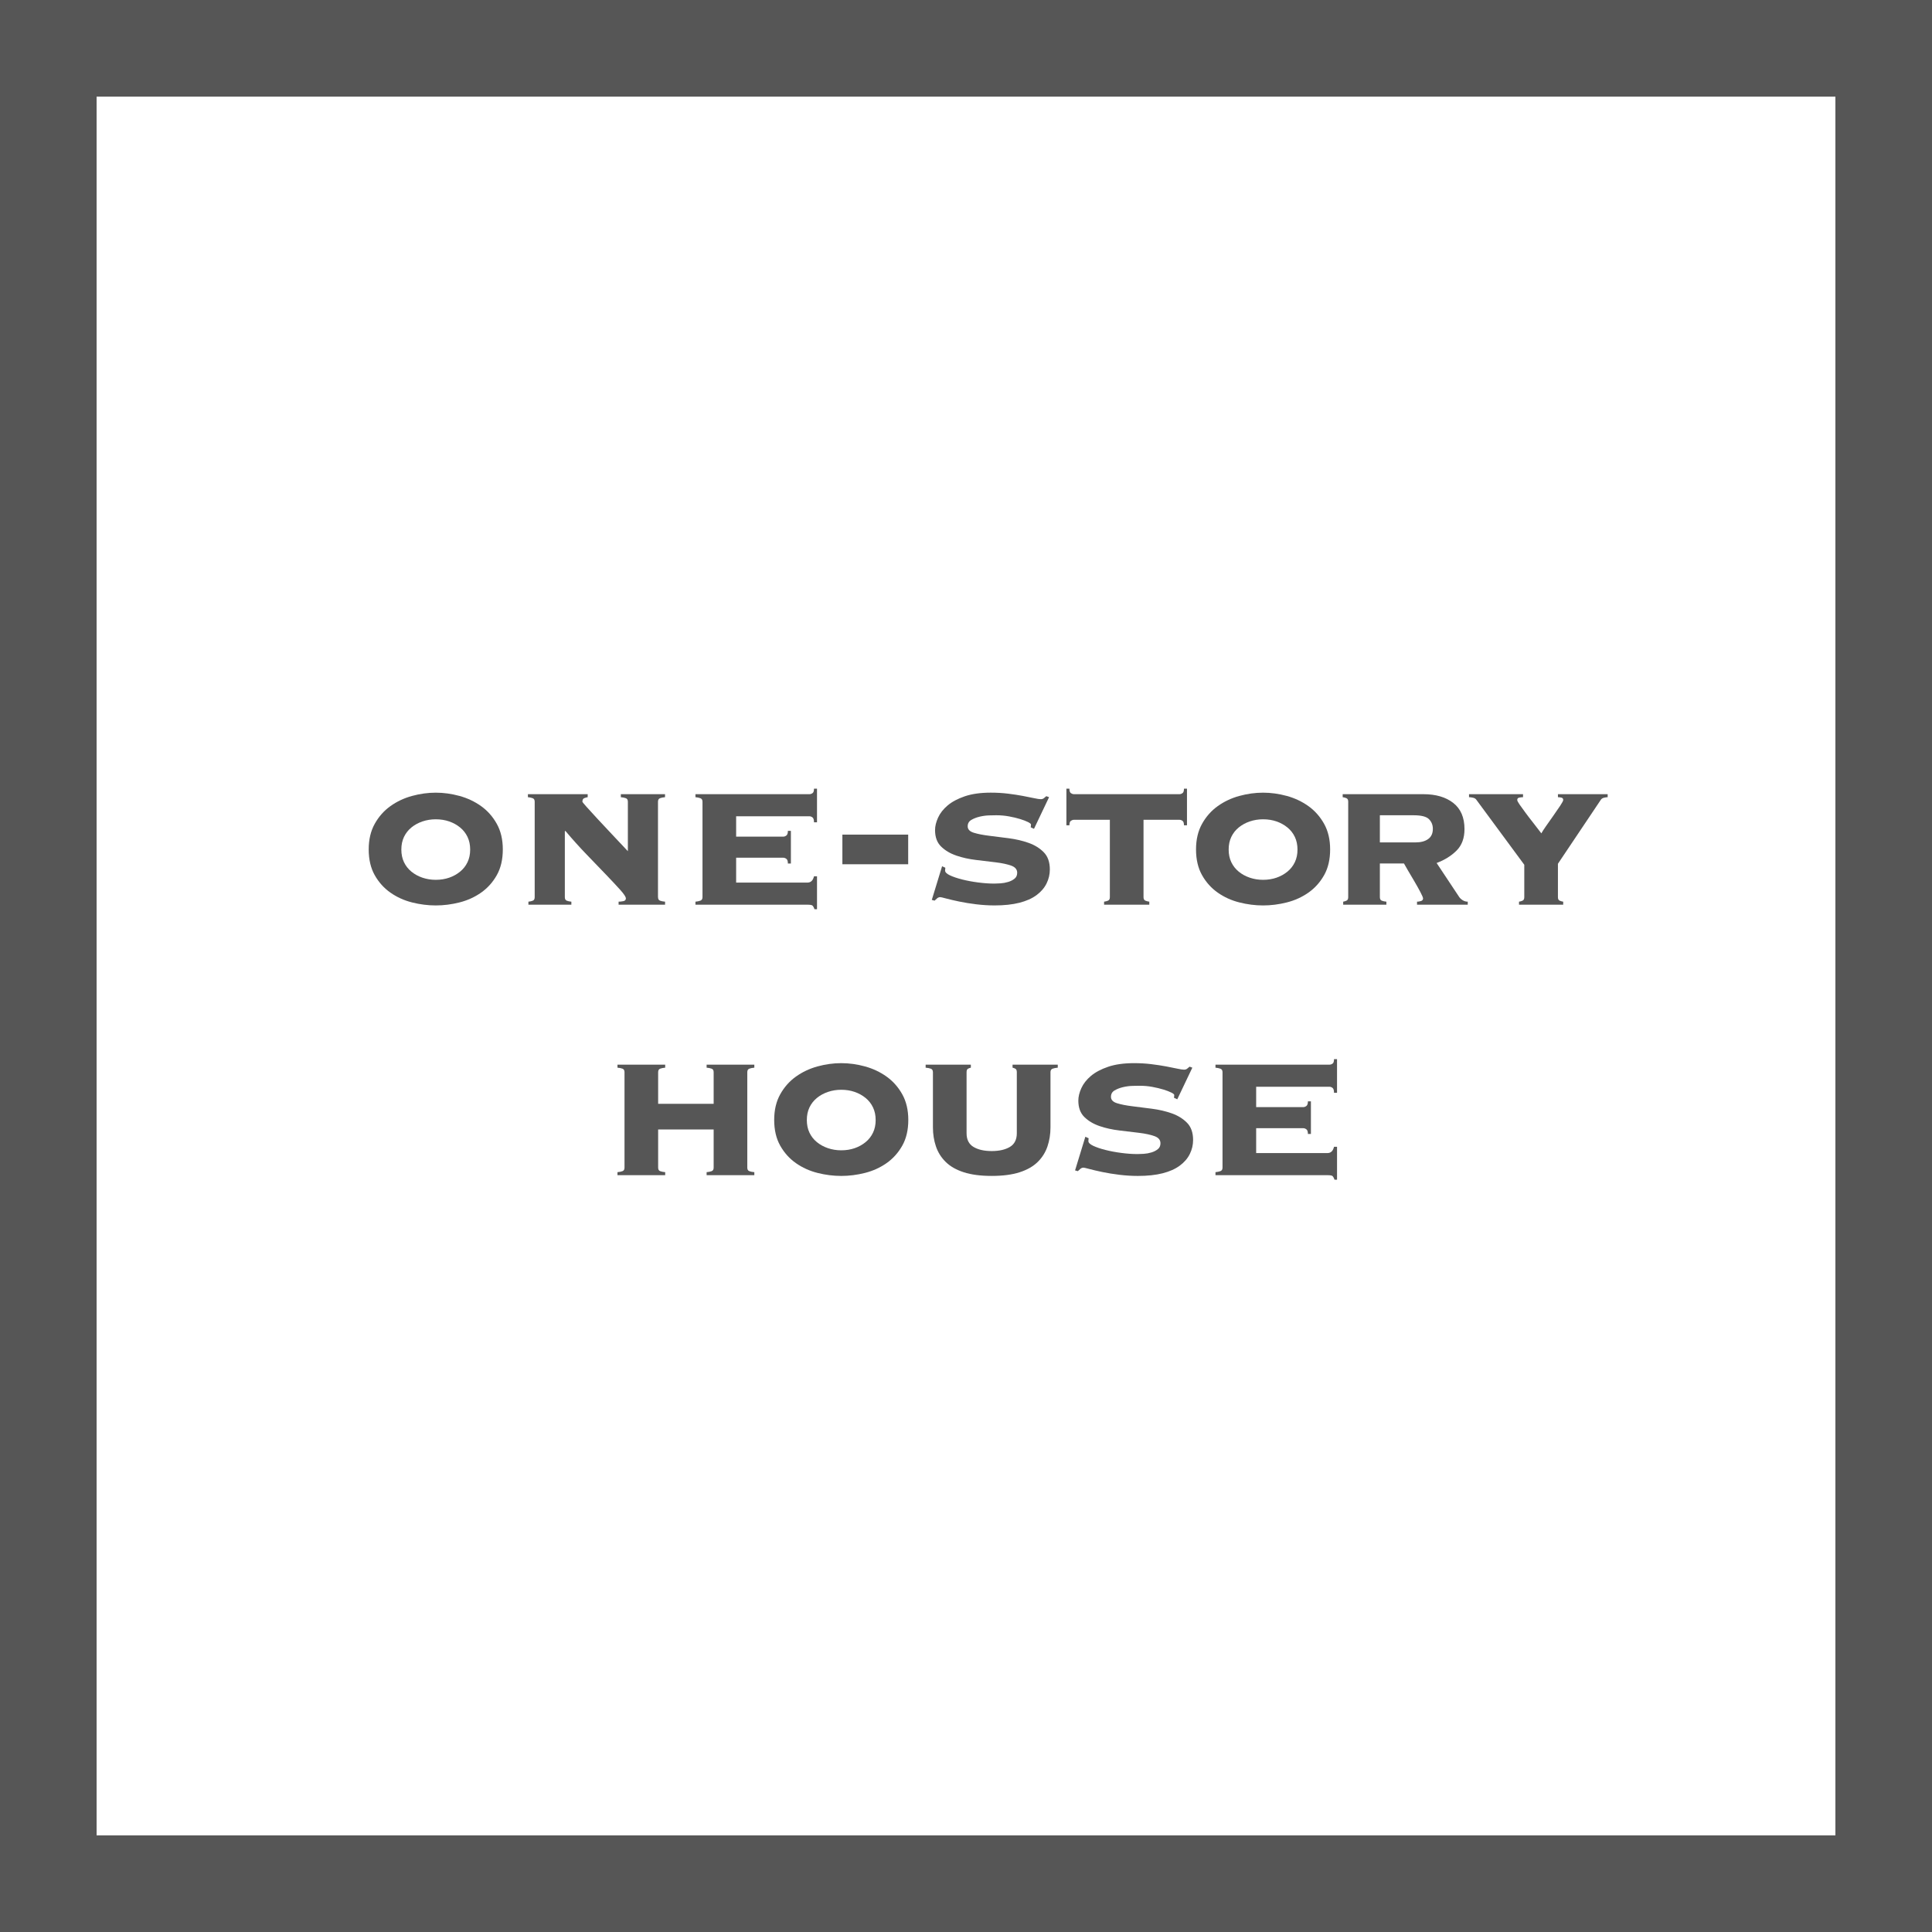 <?xml version="1.0" encoding="UTF-8"?>
<svg id="_レイヤー_1" data-name="レイヤー 1" xmlns="http://www.w3.org/2000/svg" viewBox="0 0 200 200">
  <defs>
    <style>
      .cls-1 {
        fill: none;
      }

      .cls-1, .cls-2, .cls-3 {
        stroke-width: 0px;
      }

      .cls-2 {
        fill: #565656;
      }

      .cls-3 {
        fill: #fff;
      }
    </style>
  </defs>
  <g>
    <rect class="cls-2" width="200" height="200"/>
    <rect class="cls-3" x="10" y="10" width="180" height="180" transform="translate(200 0) rotate(90)"/>
  </g>
  <rect class="cls-1" x="10" y="10" width="180" height="180" transform="translate(200 0) rotate(90)"/>
  <g>
    <path class="cls-2" d="M45.109,82.057c.814,0,1.634.113,2.457.338.823.226,1.568.577,2.236,1.053.667.477,1.209,1.088,1.625,1.833s.624,1.629.624,2.652c0,1.04-.208,1.928-.624,2.665s-.958,1.339-1.625,1.807c-.668.468-1.413.806-2.236,1.014s-1.643.312-2.457.312-1.634-.104-2.457-.312-1.568-.546-2.235-1.014c-.668-.468-1.209-1.07-1.625-1.807s-.624-1.625-.624-2.665c0-1.022.208-1.907.624-2.652s.957-1.356,1.625-1.833c.667-.477,1.412-.828,2.235-1.053.823-.225,1.643-.338,2.457-.338ZM45.109,84.813c-.485,0-.944.075-1.378.222-.434.148-.814.357-1.144.626-.33.27-.585.596-.768.979-.182.383-.272.818-.272,1.306s.091.922.272,1.305c.183.383.438.709.768.979.329.27.71.479,1.144.627.434.147.893.222,1.378.222.503,0,.967-.074,1.392-.222.424-.148.801-.357,1.131-.627.329-.27.585-.596.767-.979.183-.383.273-.818.273-1.305s-.091-.922-.273-1.306c-.182-.383-.438-.709-.767-.979-.33-.27-.707-.479-1.131-.626-.425-.147-.889-.222-1.392-.222Z"/>
    <path class="cls-2" d="M68.119,92.873c0,.191.069.312.208.364.139.052.312.087.521.104v.312h-4.811v-.312c.139,0,.3-.017.481-.052.182-.035.272-.13.272-.286s-.19-.446-.571-.871c-.382-.424-.871-.949-1.47-1.573-.598-.624-1.27-1.322-2.015-2.093-.745-.771-1.481-1.59-2.21-2.457l-.052.052v6.812c0,.191.064.312.194.364.131.052.29.087.481.104v.312h-4.446v-.312c.174-.017.325-.052.455-.104.13-.052.195-.173.195-.364v-9.88c0-.19-.069-.312-.208-.364-.139-.052-.304-.086-.494-.104v-.312h6.188v.312c-.122.018-.243.052-.364.104-.122.052-.183.174-.183.364,0,.035.144.212.43.533s.654.724,1.104,1.209c.451.485.953,1.022,1.508,1.612l1.664,1.768v-5.122c0-.19-.069-.312-.208-.364-.139-.052-.312-.086-.52-.104v-.312h4.576v.312c-.208.018-.382.052-.521.104-.139.052-.208.174-.208.364v9.88Z"/>
    <path class="cls-2" d="M83.588,91.365c.347,0,.572-.217.677-.65h.312v3.406h-.26c-.087-.243-.178-.381-.273-.416-.095-.035-.247-.052-.455-.052h-11.596v-.312c.19-.017.359-.052.507-.104.147-.052.222-.173.222-.364v-9.88c0-.19-.074-.312-.222-.364-.147-.052-.316-.086-.507-.104v-.312h11.804c.104,0,.208-.034.312-.104.104-.069.156-.226.156-.468h.312v3.484h-.312c0-.26-.053-.429-.156-.507-.104-.078-.208-.117-.312-.117h-7.592v2.106h4.888c.104,0,.208-.039.312-.117.104-.078.156-.238.156-.481h.312v3.38h-.312c0-.243-.053-.403-.156-.481-.104-.078-.208-.117-.312-.117h-4.888v2.574h7.384Z"/>
    <path class="cls-2" d="M87.203,86.399h6.812v3.068h-6.812v-3.068Z"/>
    <path class="cls-2" d="M97.862,89.831c0,.035-.004.074-.013.117-.009.043-.013.1-.013.169,0,.173.164.338.494.494.329.156.749.299,1.261.429.511.13,1.066.234,1.665.312.598.078,1.157.117,1.677.117.156,0,.368-.009.637-.026.269-.018.533-.065.793-.144.261-.078.481-.19.663-.338.183-.147.273-.351.273-.611,0-.347-.208-.593-.624-.741s-.94-.26-1.573-.338c-.633-.078-1.317-.16-2.054-.247-.738-.086-1.422-.238-2.054-.455-.634-.217-1.157-.529-1.573-.937-.416-.407-.624-.975-.624-1.703,0-.398.104-.828.312-1.287.208-.459.537-.879.988-1.261.45-.381,1.044-.697,1.781-.949.737-.251,1.634-.377,2.691-.377.624,0,1.218.035,1.781.104s1.074.147,1.534.234c.459.087.849.165,1.17.234.32.069.55.104.689.104.138,0,.251-.039.338-.117.086-.078.164-.143.233-.195l.286.104-1.56,3.276-.338-.156c0-.035.004-.078.013-.13.009-.052.013-.104.013-.156,0-.069-.104-.156-.312-.26s-.481-.208-.819-.312-.72-.195-1.144-.273c-.426-.078-.863-.117-1.313-.117-.156,0-.398.004-.728.013-.33.009-.659.052-.988.13s-.62.191-.871.338c-.252.147-.377.369-.377.663,0,.312.208.533.625.663.416.13.94.234,1.573.312.632.078,1.316.165,2.054.26.736.095,1.421.256,2.054.48.633.226,1.157.551,1.573.975.416.425.624,1.019.624,1.781,0,.503-.113.984-.338,1.443-.226.459-.572.862-1.04,1.209s-1.062.611-1.781.793c-.72.182-1.573.273-2.561.273-.624,0-1.257-.039-1.898-.117-.642-.078-1.231-.173-1.768-.286-.538-.112-.984-.217-1.339-.312-.355-.095-.56-.143-.611-.143-.121,0-.23.039-.325.117-.096.078-.187.16-.272.247l-.286-.078,1.065-3.484.338.156Z"/>
    <path class="cls-2" d="M122.096,82.213c.104,0,.208-.034.312-.104s.156-.226.156-.468h.312v3.796h-.312c0-.243-.053-.398-.156-.468s-.208-.104-.312-.104h-3.719v8.008c0,.191.065.312.195.364.13.052.264.087.403.104v.312h-4.681v-.312c.139-.017.273-.052.403-.104.13-.052.195-.173.195-.364v-8.008h-3.719c-.104,0-.208.035-.312.104-.104.069-.156.225-.156.468h-.312v-3.796h.312c0,.243.052.399.156.468.104.069.208.104.312.104h10.921Z"/>
    <path class="cls-2" d="M130.753,82.057c.814,0,1.634.113,2.457.338.823.226,1.568.577,2.236,1.053.667.477,1.209,1.088,1.625,1.833s.624,1.629.624,2.652c0,1.04-.208,1.928-.624,2.665s-.958,1.339-1.625,1.807c-.668.468-1.413.806-2.236,1.014s-1.643.312-2.457.312-1.634-.104-2.457-.312-1.568-.546-2.235-1.014c-.668-.468-1.209-1.07-1.625-1.807s-.624-1.625-.624-2.665c0-1.022.208-1.907.624-2.652s.957-1.356,1.625-1.833c.667-.477,1.412-.828,2.235-1.053.823-.225,1.643-.338,2.457-.338ZM130.753,84.813c-.485,0-.944.075-1.378.222-.434.148-.814.357-1.144.626-.33.27-.585.596-.768.979-.182.383-.272.818-.272,1.306s.091.922.272,1.305c.183.383.438.709.768.979.329.27.71.479,1.144.627.434.147.893.222,1.378.222.503,0,.967-.074,1.392-.222.424-.148.801-.357,1.131-.627.329-.27.585-.596.767-.979.183-.383.273-.818.273-1.305s-.091-.922-.273-1.306c-.182-.383-.438-.709-.767-.979-.33-.27-.707-.479-1.131-.626-.425-.147-.889-.222-1.392-.222Z"/>
    <path class="cls-2" d="M139.567,82.993c0-.19-.061-.312-.182-.364-.122-.052-.252-.086-.391-.104v-.312h8.347c1.3,0,2.335.304,3.106.91.771.607,1.157,1.508,1.157,2.704,0,.936-.273,1.677-.819,2.223-.546.546-1.234.975-2.066,1.287l2.313,3.484c.087.139.212.26.377.364s.343.156.533.156v.312h-5.252v-.312c.121,0,.256-.021.403-.064.146-.043.221-.134.221-.273,0-.086-.091-.303-.273-.65-.182-.346-.39-.719-.624-1.118-.233-.399-.459-.78-.676-1.145-.217-.364-.351-.598-.402-.702h-2.496v3.484c0,.191.064.312.194.364.13.052.29.087.481.104v.312h-4.472v-.312c.104-.017.216-.052.338-.104.121-.052.182-.173.182-.364v-9.88ZM146.535,87.205c.555,0,.992-.117,1.313-.351.32-.234.48-.585.48-1.053,0-.398-.134-.732-.402-1.001-.27-.269-.793-.403-1.573-.403h-3.51v2.808h3.691Z"/>
    <path class="cls-2" d="M161.276,92.873c0,.191.061.312.183.364.121.052.242.087.363.104v.312h-4.575v-.312c.12-.017.242-.052.363-.104.121-.052.183-.173.183-.364v-3.354l-4.967-6.734c-.069-.104-.186-.173-.351-.208-.165-.035-.299-.052-.403-.052v-.312h5.591v.312c-.104,0-.23.013-.378.039s-.221.108-.221.247c0,.087.082.247.247.481.165.234.368.516.611.845.242.33.511.68.806,1.053.295.373.572.732.832,1.079.069-.139.226-.381.468-.728.243-.347.498-.71.768-1.092.269-.381.507-.728.715-1.04s.312-.511.312-.598c0-.139-.069-.221-.208-.247s-.251-.039-.338-.039v-.312h5.148v.312c-.087,0-.208.018-.364.052-.156.035-.269.104-.338.208l-4.446,6.63v3.458Z"/>
    <path class="cls-2" d="M68.131,120.873c0,.191.069.312.208.364s.312.087.521.104v.312h-4.94v-.312c.208-.017.381-.052.521-.104.138-.052.208-.173.208-.364v-9.88c0-.19-.07-.312-.208-.364-.14-.052-.312-.086-.521-.104v-.312h4.94v.312c-.208.018-.382.052-.521.104s-.208.174-.208.364v3.276h5.746v-3.276c0-.19-.069-.312-.208-.364s-.312-.086-.52-.104v-.312h4.939v.312c-.208.018-.381.052-.52.104-.14.052-.208.174-.208.364v9.88c0,.191.068.312.208.364.139.052.312.087.52.104v.312h-4.939v-.312c.208-.017.381-.052.52-.104s.208-.173.208-.364v-3.952h-5.746v3.952Z"/>
    <path class="cls-2" d="M87.085,110.057c.814,0,1.634.113,2.457.338.823.227,1.568.577,2.236,1.054.667.477,1.209,1.088,1.625,1.833s.624,1.629.624,2.652c0,1.039-.208,1.928-.624,2.664-.416.737-.958,1.34-1.625,1.808-.668.468-1.413.806-2.236,1.014s-1.643.312-2.457.312-1.634-.104-2.457-.312-1.568-.546-2.235-1.014c-.668-.468-1.209-1.07-1.625-1.808-.416-.736-.624-1.625-.624-2.664,0-1.023.208-1.907.624-2.652s.957-1.356,1.625-1.833c.667-.477,1.412-.827,2.235-1.054.823-.225,1.643-.338,2.457-.338ZM87.085,112.813c-.485,0-.944.074-1.378.222-.434.148-.814.356-1.144.627-.33.27-.585.596-.768.979-.182.383-.272.818-.272,1.306s.091.923.272,1.305c.183.384.438.71.768.979.329.27.71.479,1.144.627.434.147.893.222,1.378.222.503,0,.967-.074,1.392-.222.424-.148.801-.357,1.131-.627.329-.27.585-.596.767-.979.183-.382.273-.817.273-1.305s-.091-.923-.273-1.306c-.182-.383-.438-.709-.767-.979-.33-.271-.707-.479-1.131-.627-.425-.147-.889-.222-1.392-.222Z"/>
    <path class="cls-2" d="M96.576,110.993c0-.19-.074-.312-.222-.364s-.324-.086-.532-.104v-.312h4.68v.312c-.087.018-.182.052-.287.104-.104.052-.156.174-.156.364v6.317c0,.659.238,1.132.716,1.418.477.285,1.104.429,1.885.429s1.408-.144,1.885-.429c.477-.286.715-.759.715-1.418v-6.317c0-.19-.052-.312-.156-.364-.104-.052-.199-.086-.285-.104v-.312h4.68v.312c-.208.018-.386.052-.533.104s-.221.174-.221.364v5.72c0,.693-.104,1.348-.312,1.963s-.546,1.153-1.014,1.612c-.468.46-1.092.815-1.872,1.066s-1.742.377-2.886.377-2.106-.126-2.886-.377c-.78-.251-1.404-.606-1.872-1.066-.469-.459-.807-.997-1.015-1.612s-.312-1.27-.312-1.963v-5.72Z"/>
    <path class="cls-2" d="M112.695,117.831c0,.035-.004.074-.013.117s-.013.1-.013.169c0,.174.164.338.494.494.329.156.749.299,1.261.429.511.13,1.065.234,1.664.312.598.078,1.157.117,1.677.117.156,0,.368-.008.637-.025s.533-.065.793-.144c.261-.078.481-.19.663-.338.183-.146.273-.351.273-.61,0-.347-.208-.594-.624-.741s-.94-.261-1.573-.338c-.633-.078-1.317-.16-2.054-.247-.737-.087-1.422-.238-2.054-.455-.634-.217-1.157-.529-1.573-.937s-.624-.975-.624-1.703c0-.398.104-.827.312-1.286s.537-.88.988-1.262c.45-.381,1.044-.697,1.781-.949.736-.251,1.634-.377,2.69-.377.624,0,1.218.035,1.781.104s1.074.147,1.534.233c.459.088.849.166,1.17.234.32.069.55.104.689.104.138,0,.251-.039.338-.117.086-.078.164-.144.233-.195l.286.104-1.56,3.275-.338-.156c0-.034.004-.077.013-.129.009-.053.013-.104.013-.156,0-.069-.104-.156-.312-.26-.208-.104-.481-.209-.819-.312s-.72-.195-1.144-.273c-.426-.078-.863-.116-1.313-.116-.156,0-.398.004-.728.013-.33.009-.659.052-.988.13s-.62.19-.871.338c-.252.147-.377.368-.377.663,0,.312.208.533.624.663s.94.234,1.573.312c.632.078,1.316.165,2.054.261.736.095,1.421.256,2.054.48.633.226,1.157.551,1.573.976s.624,1.018.624,1.78c0,.503-.113.984-.338,1.443-.226.46-.572.862-1.04,1.209s-1.062.611-1.781.793c-.72.183-1.573.273-2.561.273-.624,0-1.257-.039-1.898-.117s-1.23-.173-1.768-.286c-.538-.112-.984-.217-1.339-.312-.355-.095-.56-.143-.611-.143-.121,0-.23.039-.325.117-.096.078-.187.16-.272.247l-.286-.078,1.065-3.484.338.156Z"/>
    <path class="cls-2" d="M137.421,119.365c.347,0,.572-.217.677-.65h.312v3.406h-.26c-.087-.243-.178-.382-.273-.416-.095-.035-.247-.052-.455-.052h-11.596v-.312c.19-.017.359-.052.507-.104s.222-.173.222-.364v-9.88c0-.19-.074-.312-.222-.364s-.316-.086-.507-.104v-.312h11.804c.104,0,.208-.034.312-.104.104-.069.156-.226.156-.469h.312v3.484h-.312c0-.26-.053-.429-.156-.507-.104-.078-.208-.117-.312-.117h-7.592v2.106h4.888c.104,0,.208-.039.312-.117.104-.078.156-.238.156-.481h.312v3.38h-.312c0-.242-.053-.402-.156-.48-.104-.078-.208-.117-.312-.117h-4.888v2.574h7.384Z"/>
  </g>
</svg>